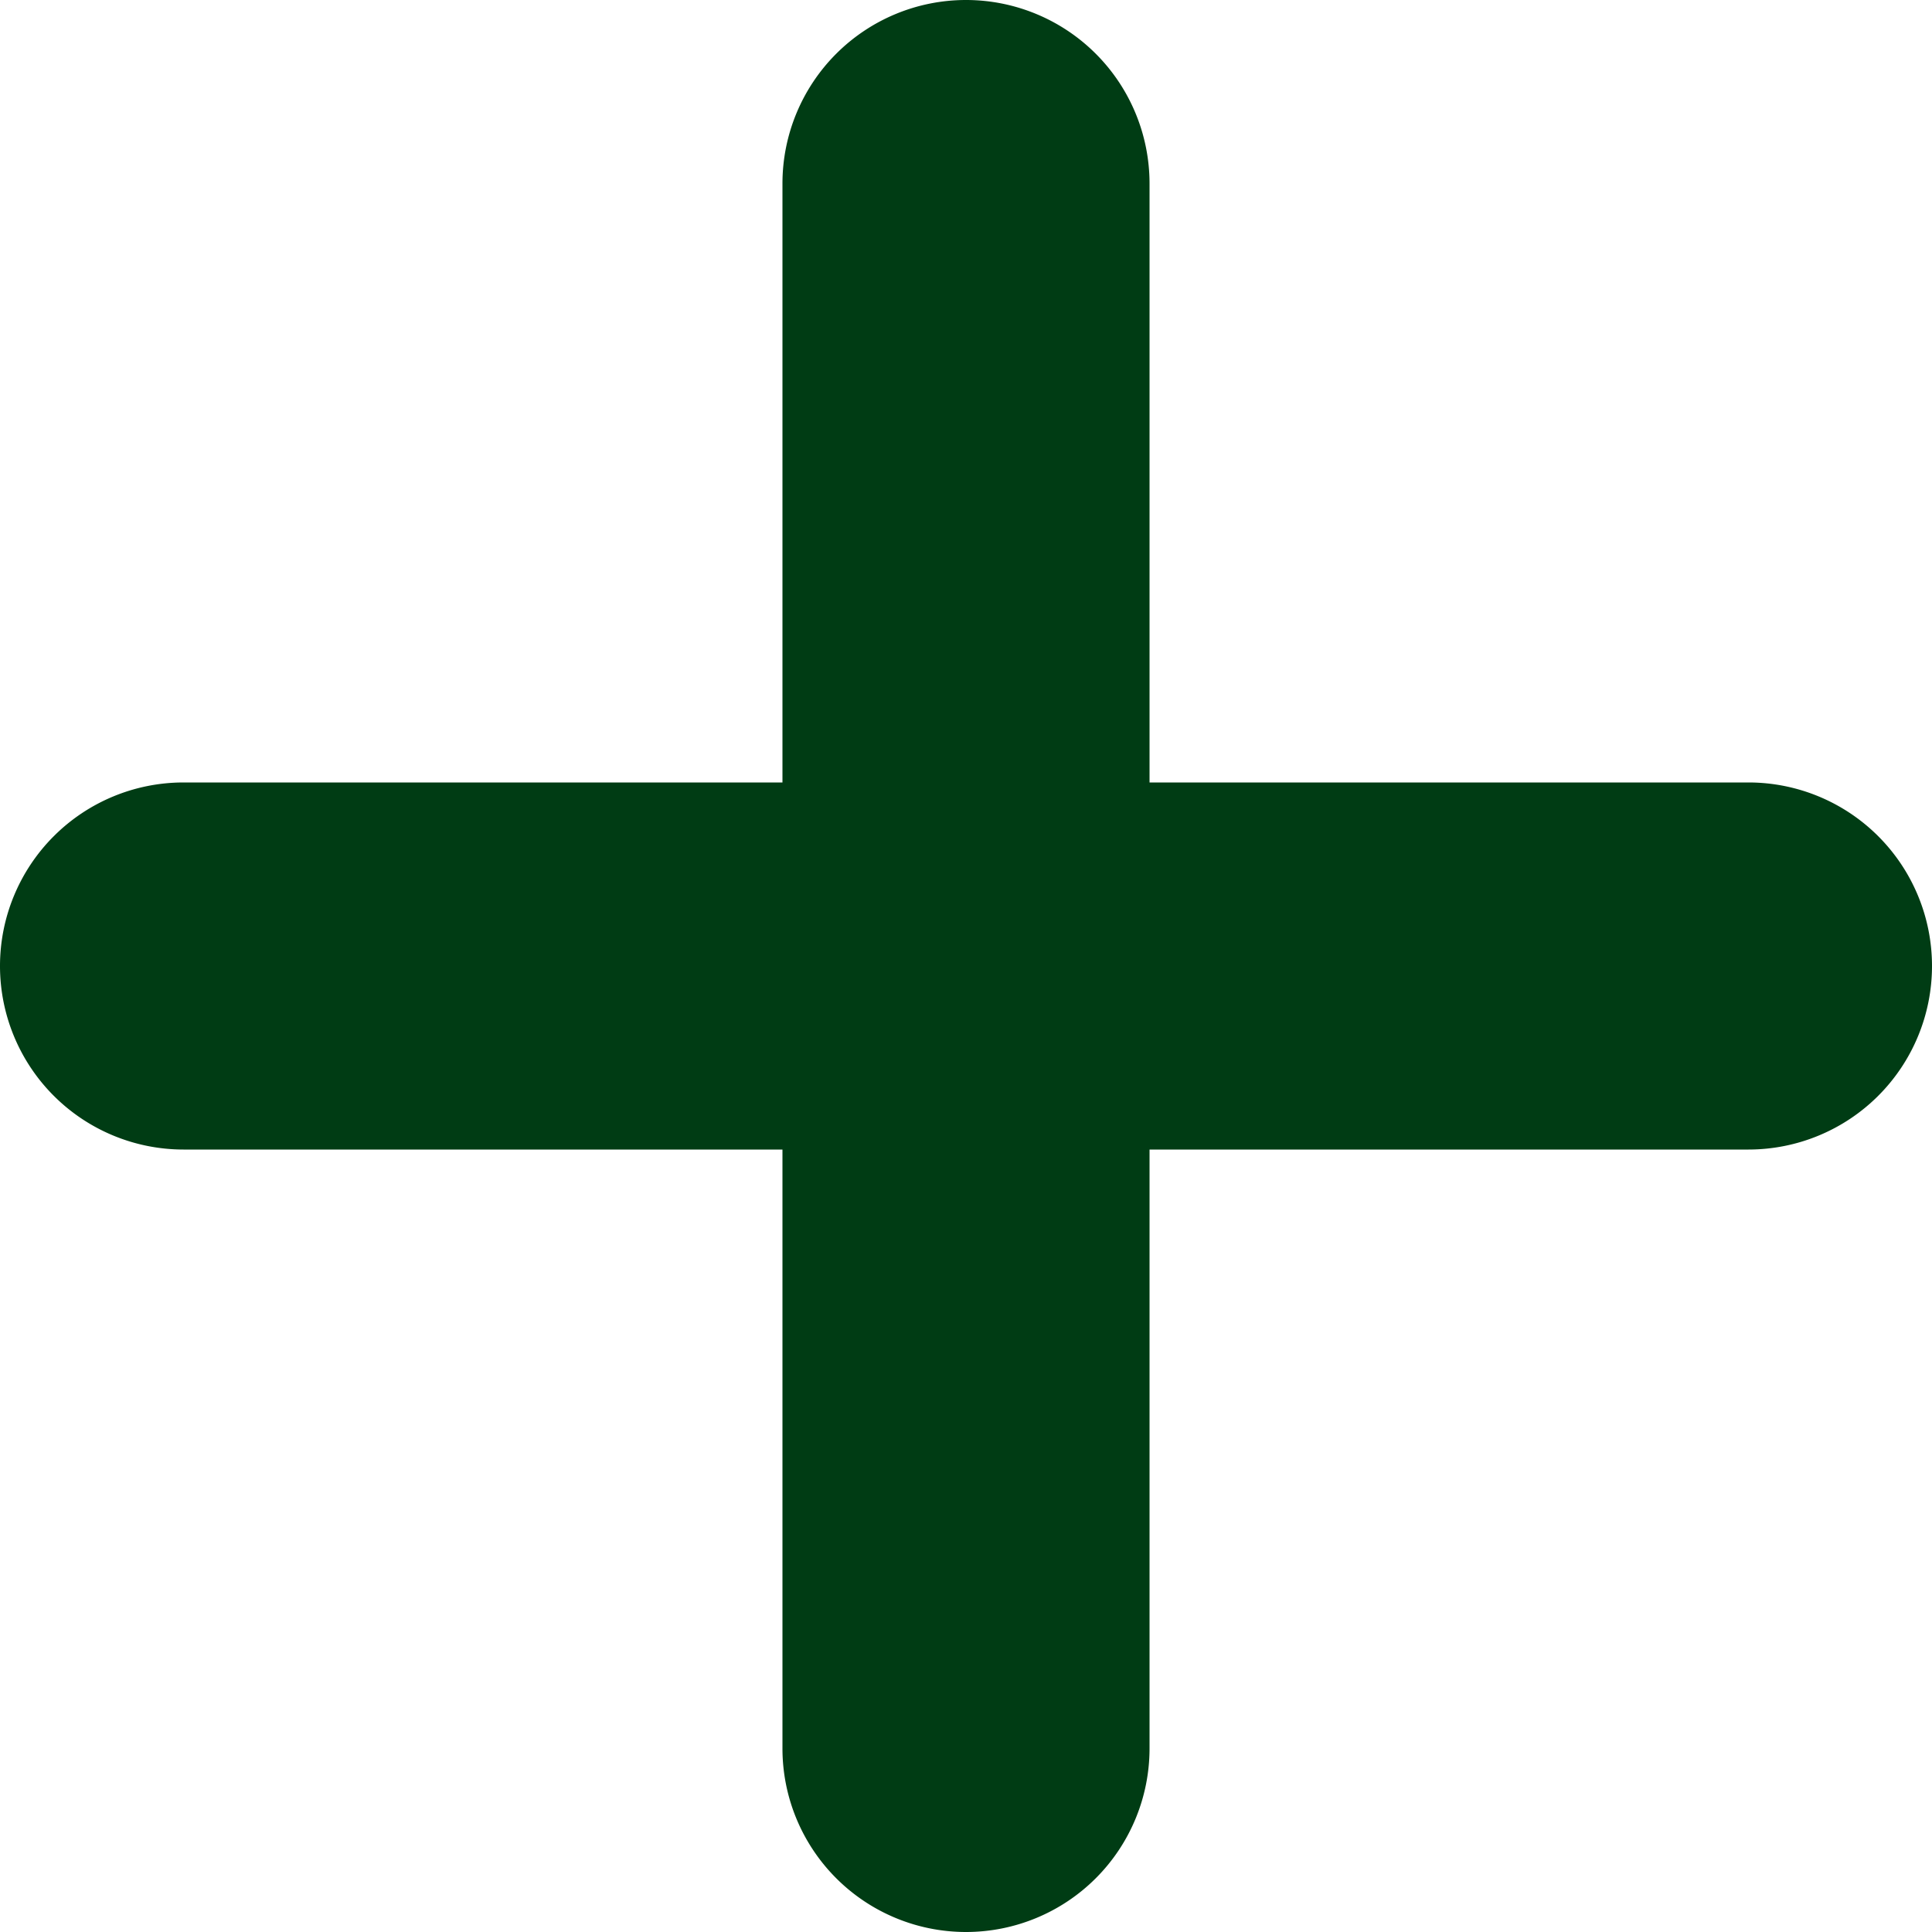<svg xmlns="http://www.w3.org/2000/svg" viewBox="0 0 14 14">
  <path d="M12.67 5.67H8.33V1.33a1.33 1.33 0 0 0-2.66 0v4.34H1.33a1.33 1.33 0 0 0 0 2.66h4.34v4.34a1.33 1.33 0 1 0 2.66 0V8.33h4.34a1.33 1.33 0 1 0 0-2.66z" fill="#003c14"/>
</svg>
